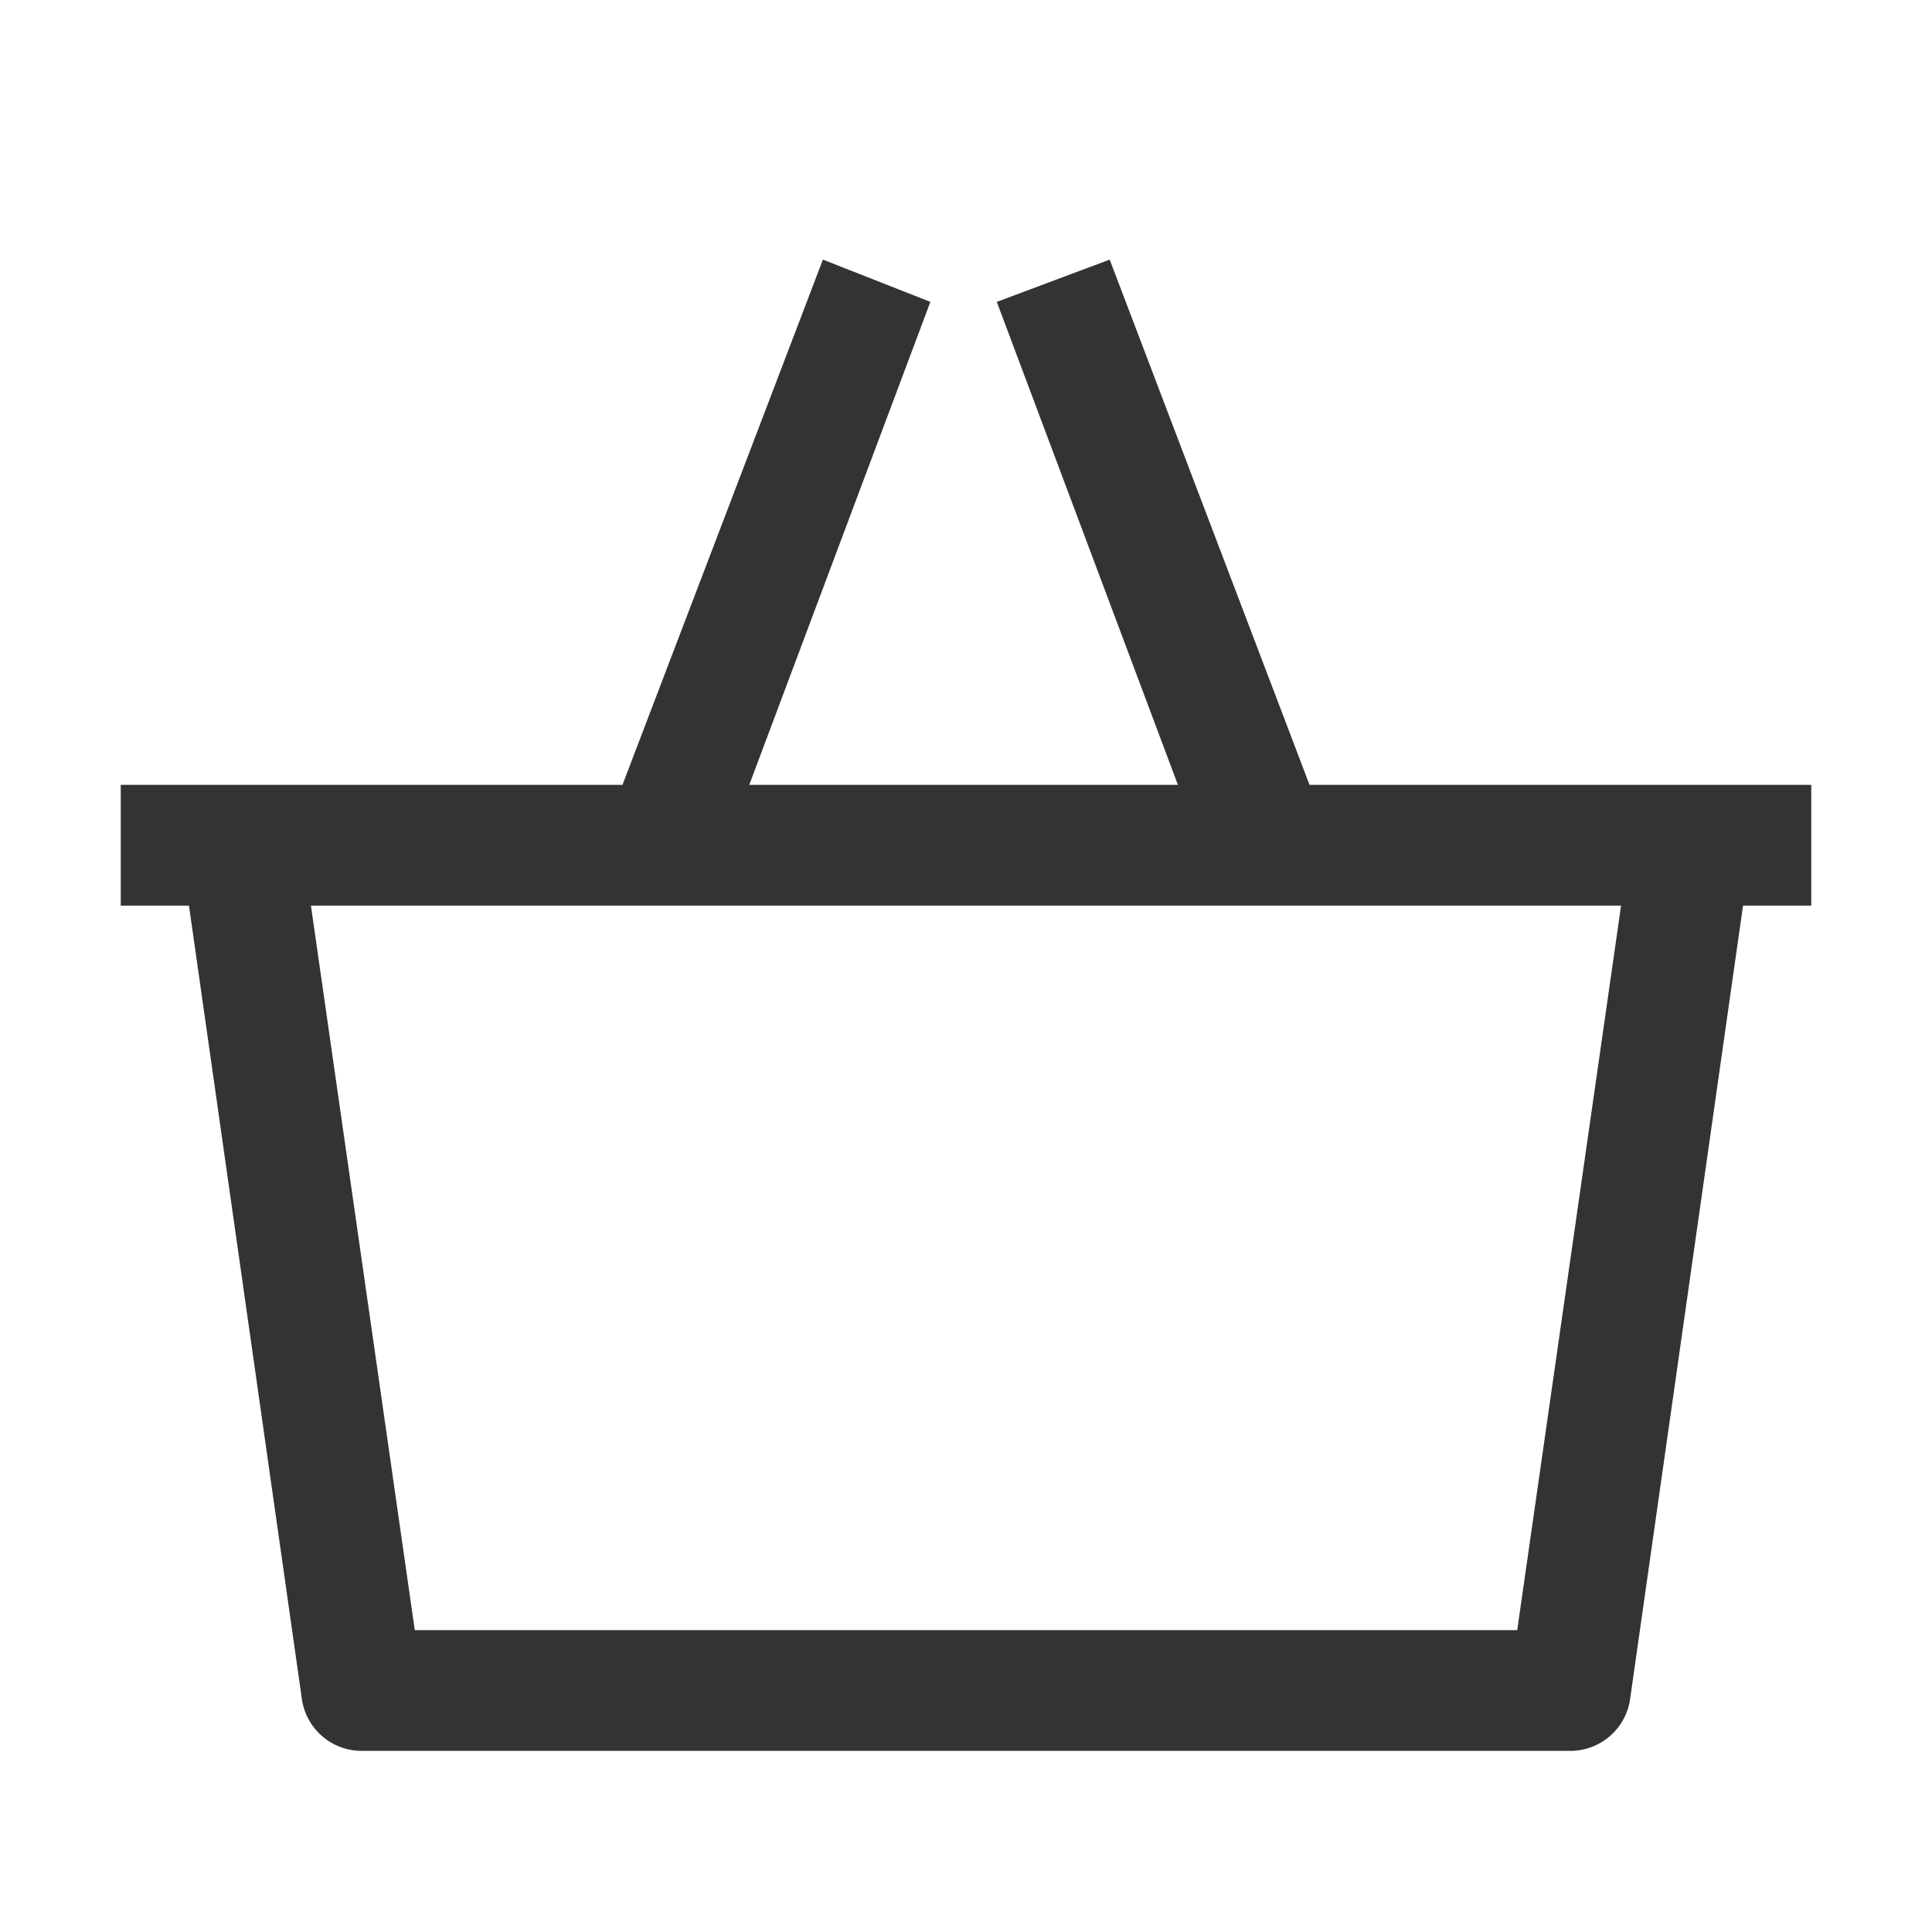 <?xml version="1.0" ?><svg fill="#333333" height="32" viewBox="0 0 32 32" width="32" xmlns="http://www.w3.org/2000/svg"><title/><g data-name="2" id="_2"><path d="M30,13H21.69L18.38,4.3,16.51,5l3,8h-7.1l3-8L13.63,4.3,10.31,13H2v2H3.13L5,28.14A1,1,0,0,0,6,29H26a1,1,0,0,0,1-.86L28.87,15H30ZM25.13,27H6.87L5.15,15h21.7Z" id="basket_empty_shop_buy"/></g></svg>